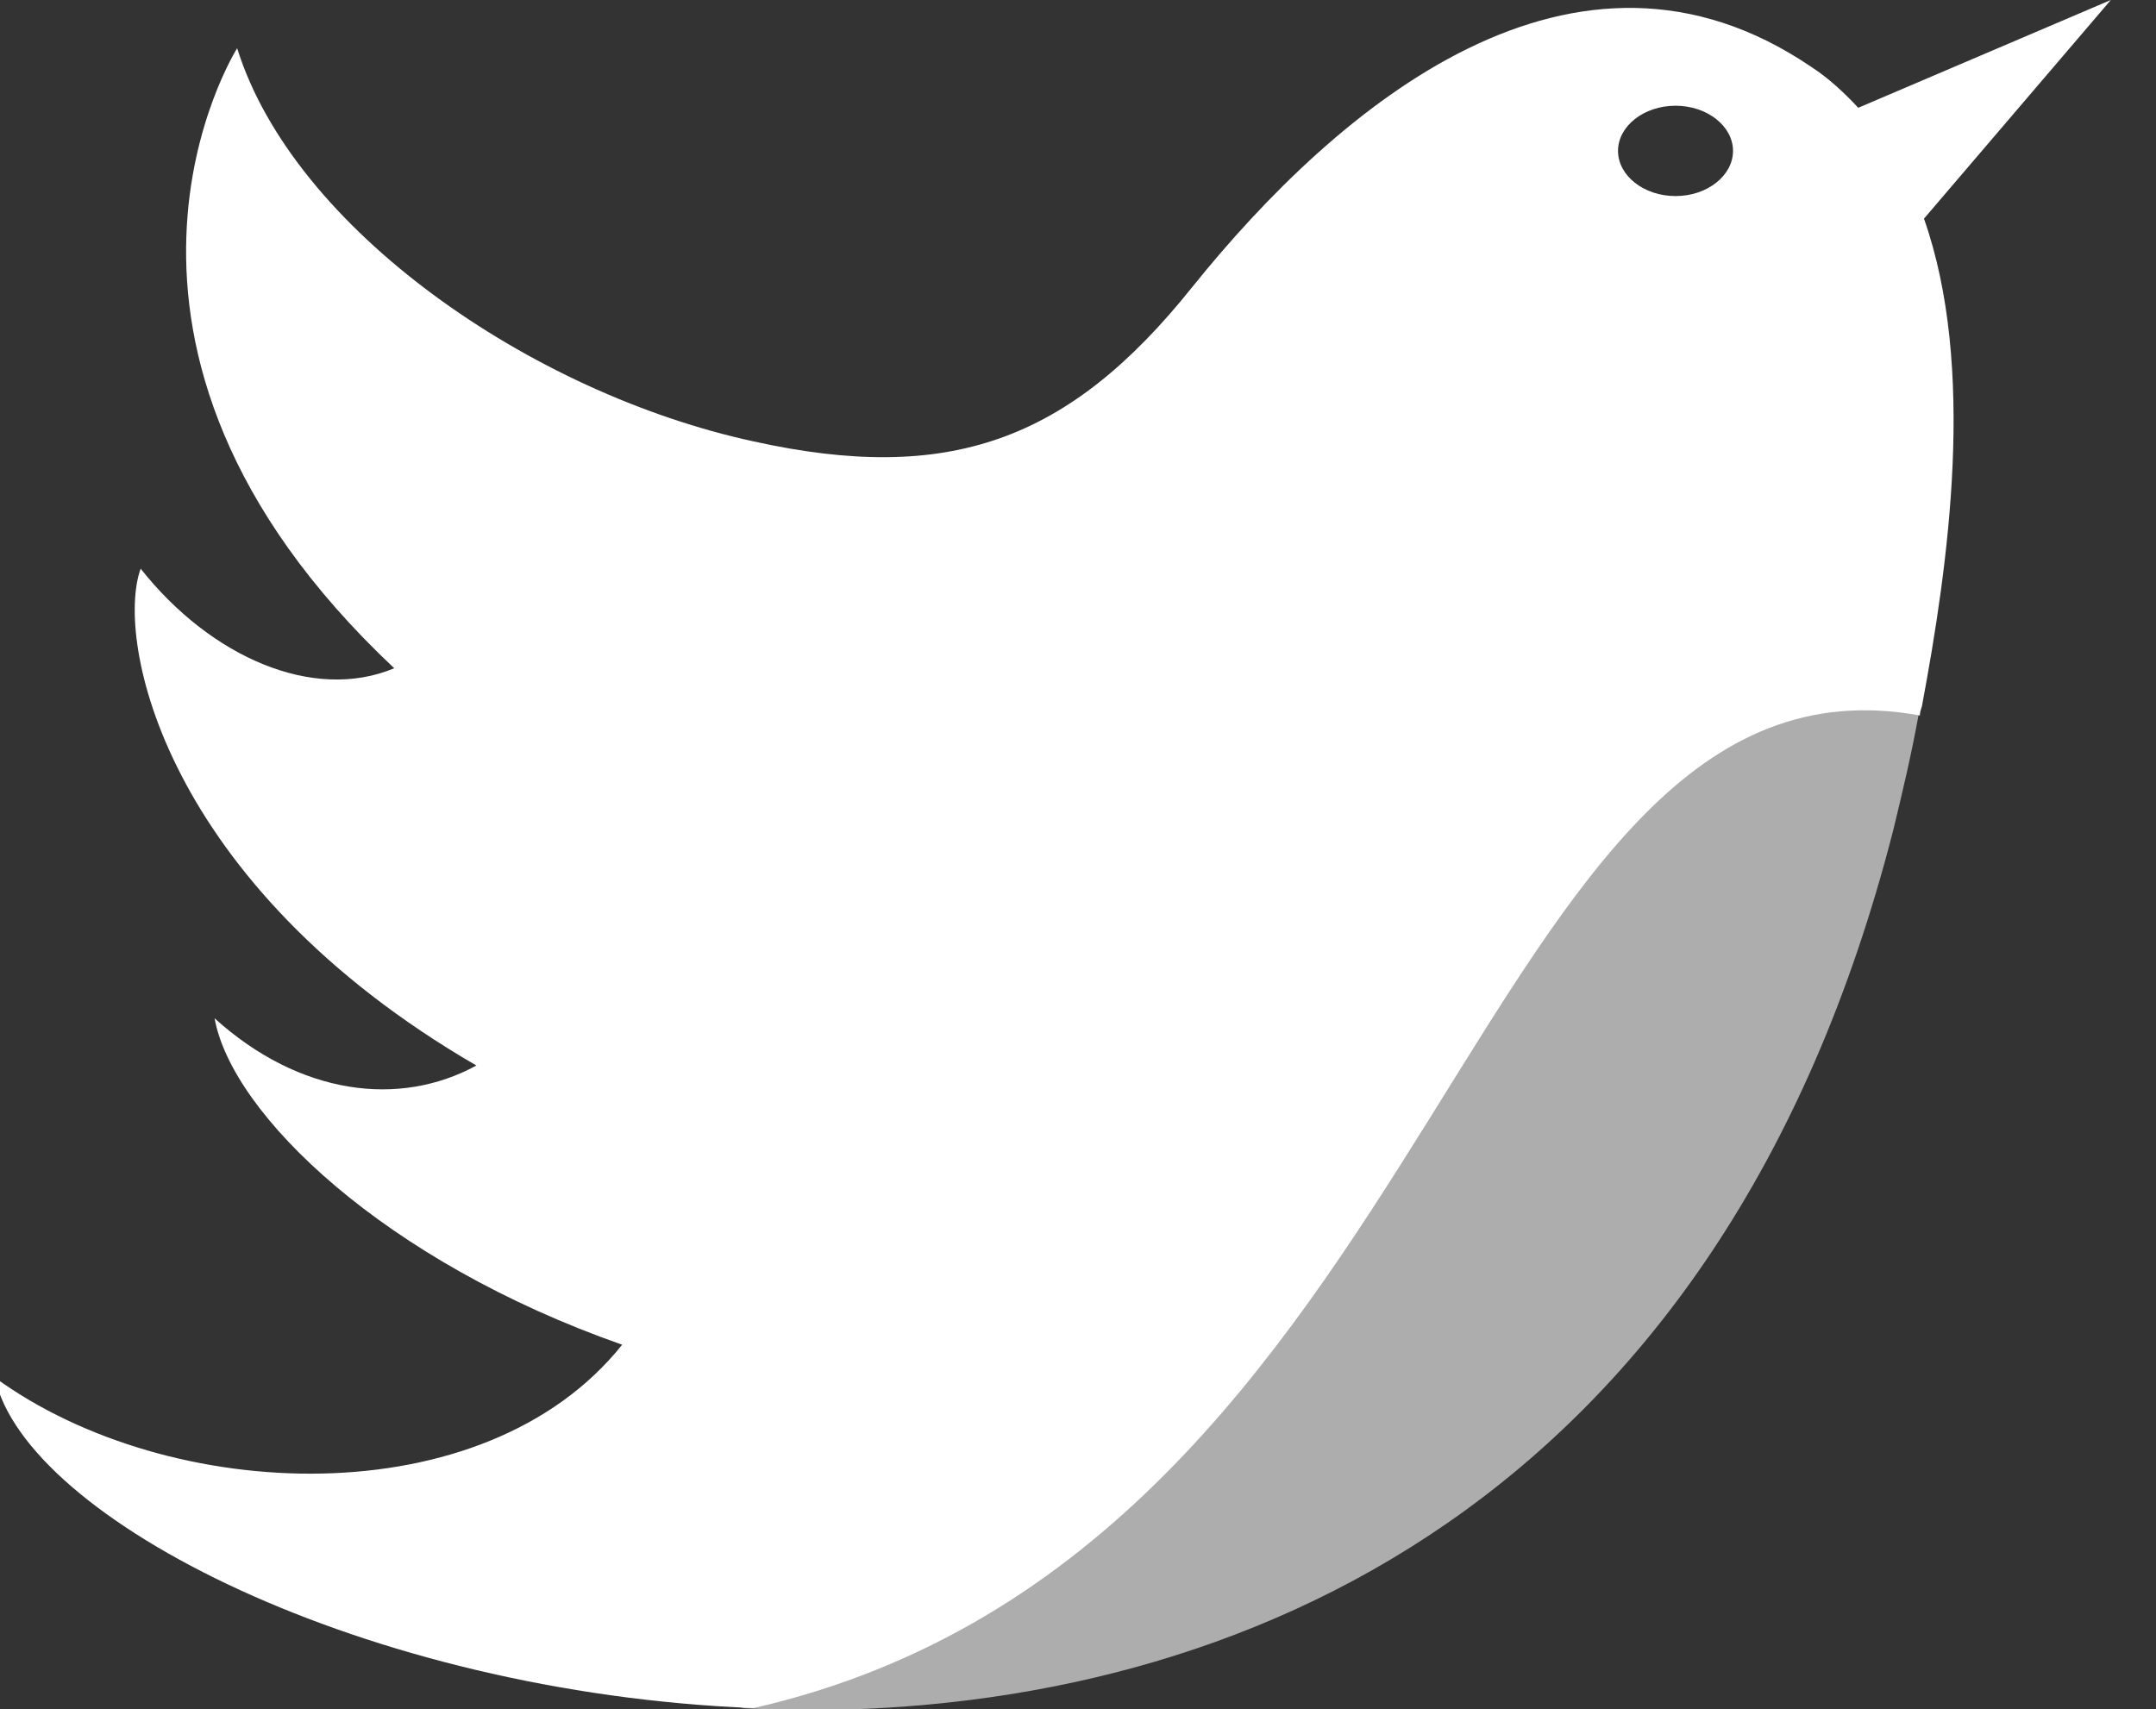 <?xml version="1.0" encoding="UTF-8"?>
<svg id="Vrstva_1" data-name="Vrstva 1" xmlns="http://www.w3.org/2000/svg" version="1.1" viewBox="0 0 210 166.5">
  <rect x="0" y="0" width="210" height="166.5" fill="#333333" stroke="none"/>
  <defs>
    <style>
      .cls-1 {
        opacity: .6;
      }

      .cls-2 {
        fill: #fff;
        stroke-width: 0px;
      }
    </style>
  </defs>
  <g class="cls-1">
    <path class="cls-2" d="M181.3,68.9c-38.9,0-43.8,83.3-109.2,97.5h0c2.1.1,4.2.2,6.4.2,42.3,0,89.1-20.1,105.9-85.7.9-3.7,1.8-7.5,2.5-11.4-2-.4-3.9-.6-5.8-.6"/>
  </g>
  <path class="cls-2" d="M163.2,19.1c-3.1,0-5.6-2-5.6-4.4s2.5-4.4,5.6-4.4,5.6,2,5.6,4.4-2.5,4.4-5.6,4.4M205.6,0l-24.6,10.5c-1.4-1.5-2.9-2.9-4.6-4-23-15.6-46,3.7-60.3,21.5-12,15-23.7,19.2-42.7,15C51.7,38.3,28.6,22.3,23.1,4.7c0,0-18.3,28.8,15.3,60.4-7.9,3.3-17.9-1.1-24.7-9.7-2.5,6.9,2.2,30.7,32.7,48.4-7.5,4.1-17.2,2.9-25.5-4.6,1.7,9.4,16.6,23.7,39.7,31.8-13.4,16.8-44.1,15.6-61.1,3.2,3,13.8,36.1,30.7,73.9,32.2,67.4-15.4,69.8-104.7,113.6-96.7,0-.3.1-.6.2-.9,2.6-13.9,5.3-33,.2-47.5L205.6,0Z"/>
</svg>